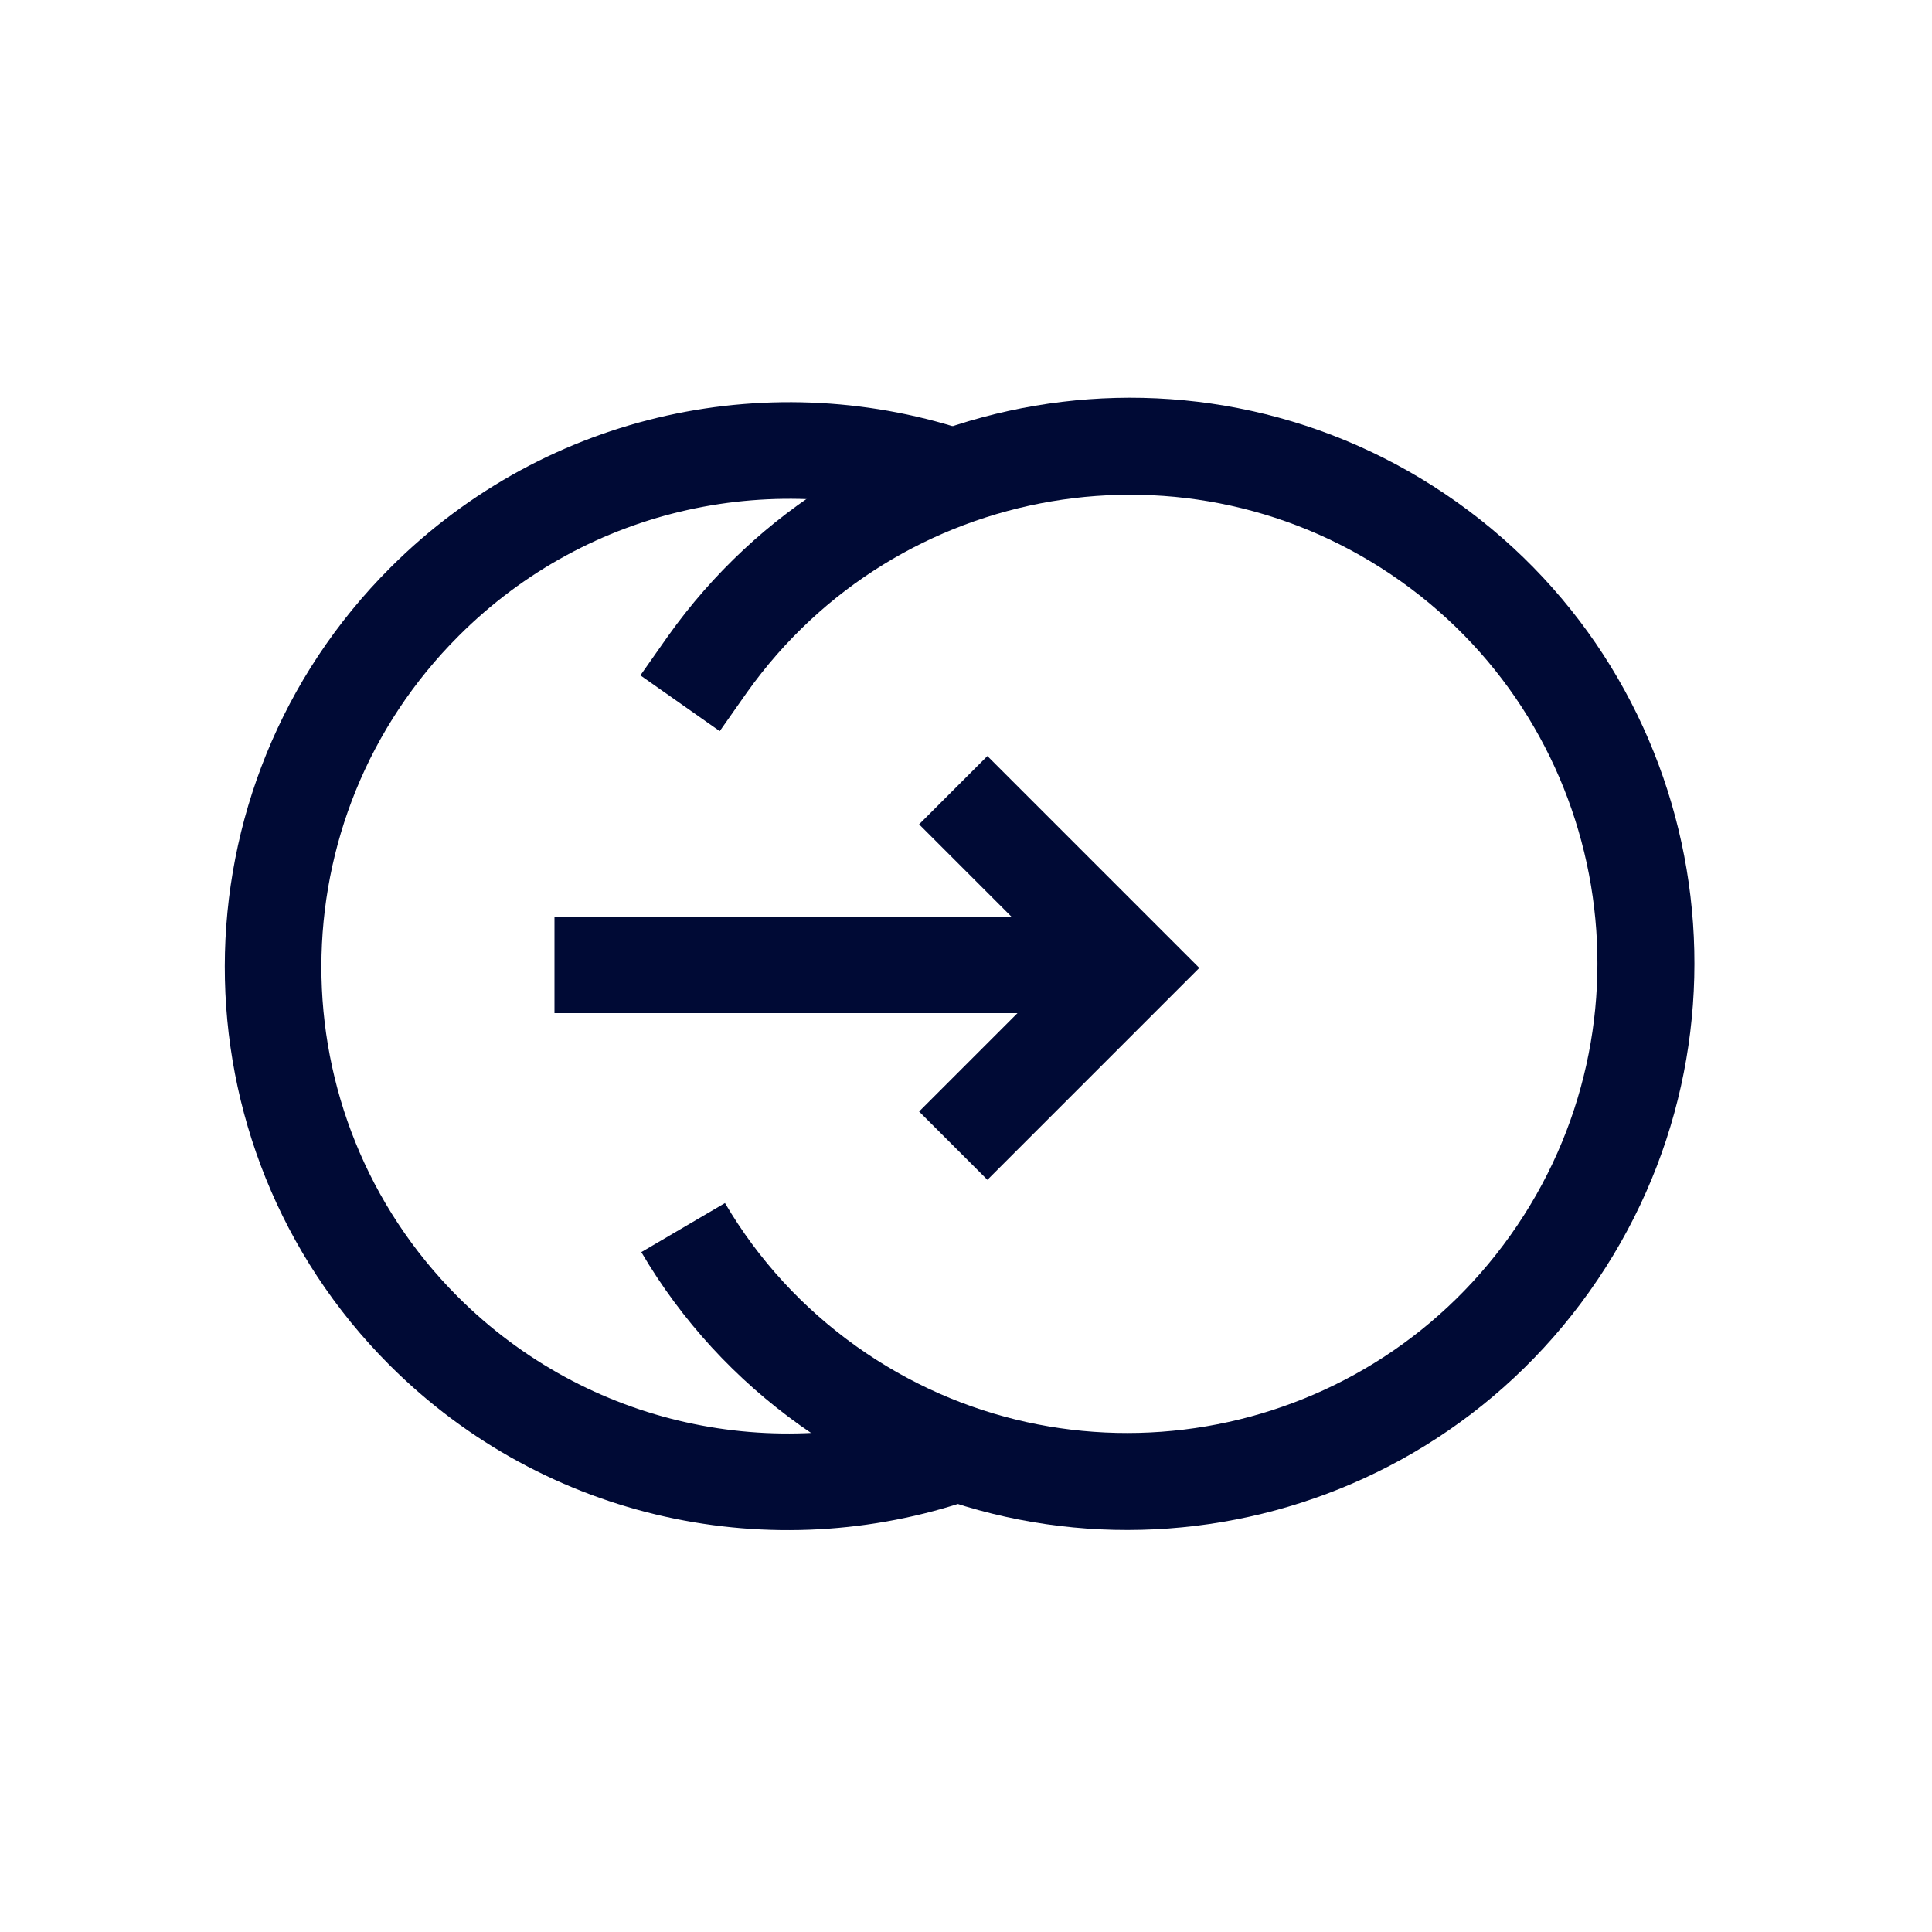 <?xml version="1.0" encoding="UTF-8"?>
<svg id="a" data-name="Ebene 1" xmlns="http://www.w3.org/2000/svg" viewBox="0 0 500 500">
  <defs>
    <style>
      .b {
        stroke-width: 25px;
      }

      .b, .c, .d {
        fill: none;
        stroke: #000a35;
        stroke-miterlimit: 10;
      }

      .c {
        stroke-width: 25.1px;
      }

      .d {
        stroke-width: 25px;
      }
    </style>
  </defs>
  <polyline class="b" points="246.7 204.5 292.7 250.5 246.7 296.5"/>
  <line class="d" x1="143.5" y1="249.7" x2="280.6" y2="249.7"/>
  <path class="b" d="M247.2,376.3c-46.7,16-100.4,5.3-137.6-31.9-52-52.1-51.9-136.6.3-188.7,37.3-37.3,91.1-47.9,137.8-31.9"/>
  <path class="c" d="M176,182l7.1-10.1c42.9-60.3,126.5-74.5,186.7-31.7,60.2,42.8,74.2,126.5,31.3,186.8-42.9,60.3-126.5,74.5-186.7,31.7-15.3-10.9-28.1-24.8-37.6-41"/>
</svg>